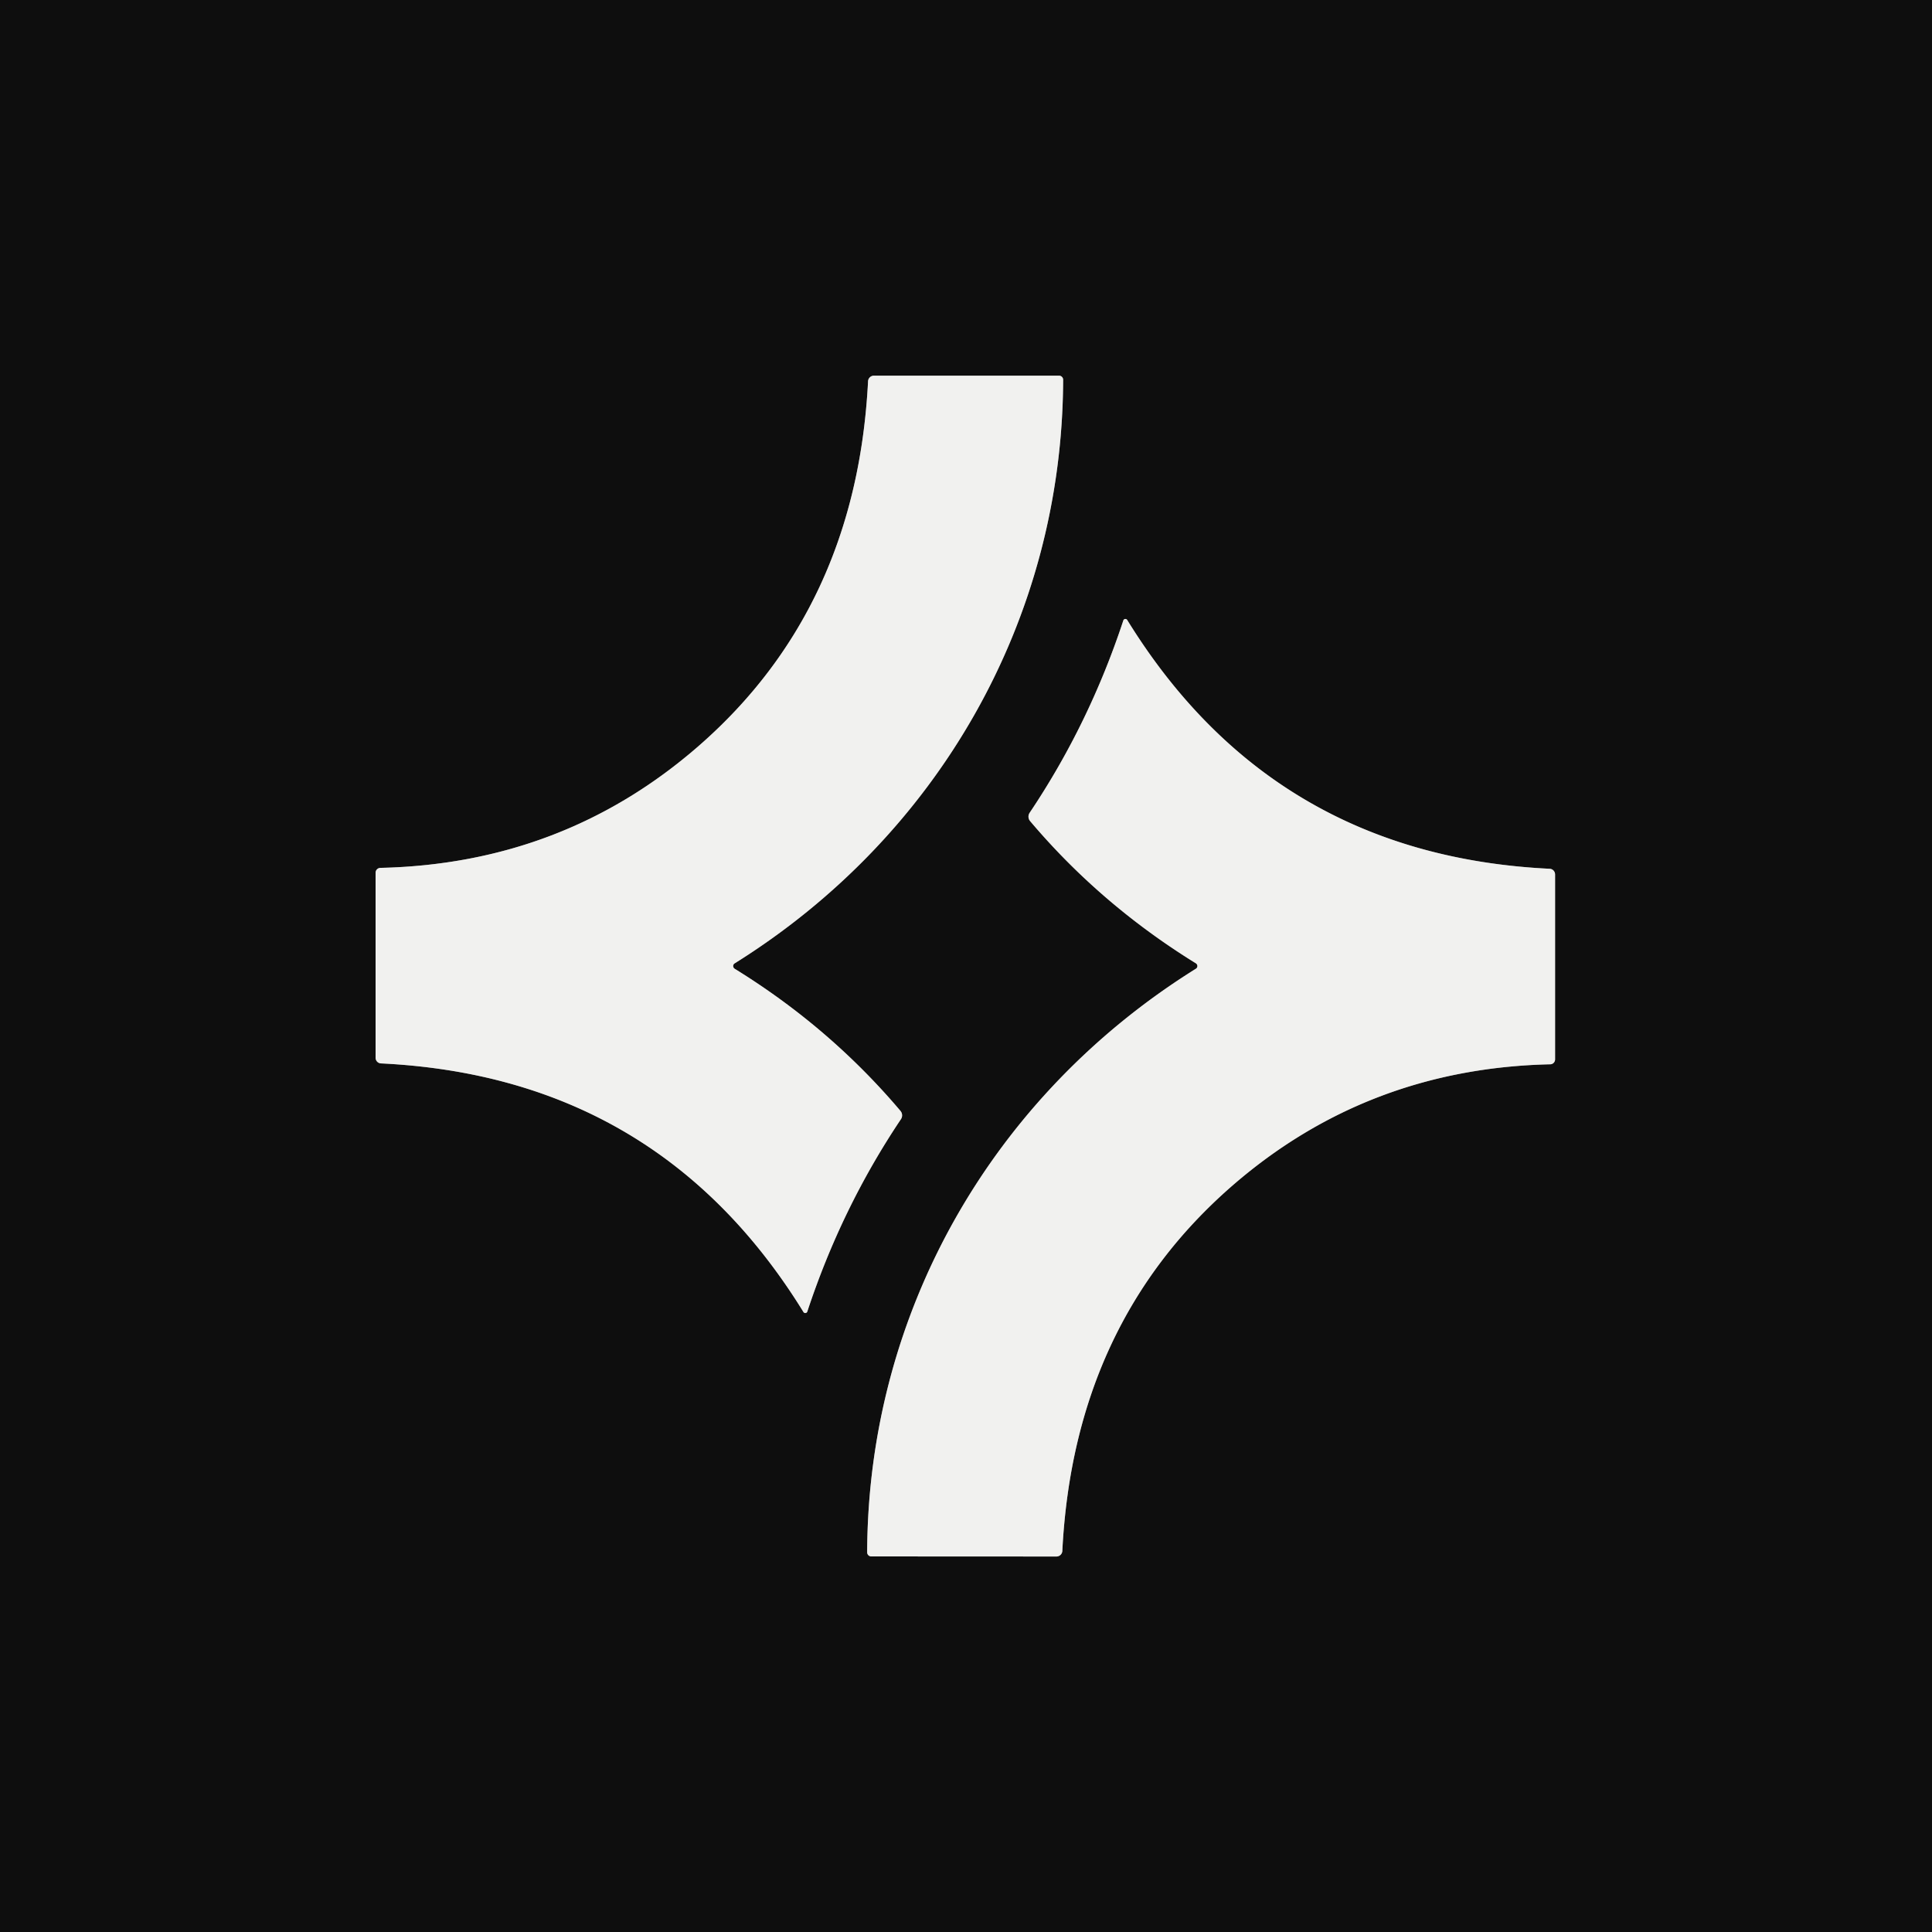<?xml version="1.0" encoding="UTF-8" standalone="no"?>
<!DOCTYPE svg PUBLIC "-//W3C//DTD SVG 1.1//EN" "http://www.w3.org/Graphics/SVG/1.1/DTD/svg11.dtd">
<svg xmlns="http://www.w3.org/2000/svg" version="1.1" viewBox="0.00 0.00 216.00 216.00">
<rect x="0.00" y="0.00" width="216.00" height="216.00" fill="#333333" stroke="none"/>
<g stroke-width="2.00" fill="none" stroke-linecap="butt">
<path stroke="#80807f" vector-effect="non-scaling-stroke" d="
  M 90.26 146.63
  Q 94.09 135.02 100.73 125.12
  A 0.77 0.76 42.1 0 0 100.68 124.21
  Q 92.79 114.88 82.14 108.31
  A 0.36 0.35 44.5 0 1 82.13 107.71
  C 104.82 93.54 118.77 69.35 118.86 42.46
  A 0.46 0.46 0.0 0 0 118.40 42.00
  L 97.71 42.00
  A 0.66 0.66 0.0 0 0 97.05 42.63
  Q 95.76 68.02 78.09 83.42
  Q 62.99 96.57 42.53 97.03
  A 0.55 0.55 0.0 0 0 41.99 97.58
  L 41.99 118.25
  A 0.64 0.63 -89.1 0 0 42.60 118.89
  Q 73.61 120.39 89.83 146.69
  A 0.24 0.24 0.0 0 0 90.26 146.63"
/>
<path stroke="#80807f" vector-effect="non-scaling-stroke" d="
  M 125.59 69.37
  Q 121.76 80.98 115.11 90.88
  A 0.77 0.77 0.0 0 0 115.16 91.79
  Q 123.05 101.12 133.70 107.70
  A 0.36 0.35 44.5 0 1 133.71 108.30
  C 111.01 122.46 97.05 146.65 96.95 173.55
  A 0.46 0.46 0.0 0 0 97.41 174.01
  L 118.11 174.02
  A 0.66 0.66 0.0 0 0 118.77 173.39
  Q 120.06 147.99 137.74 132.59
  Q 152.85 119.45 173.32 118.99
  A 0.55 0.55 0.0 0 0 173.86 118.44
  L 173.86 97.77
  A 0.64 0.63 -89.1 0 0 173.25 97.13
  Q 142.24 95.62 126.02 69.31
  A 0.24 0.24 0.0 0 0 125.59 69.37"
/>
</g>
<path fill="#0e0e0e" d="
  M 216.00 0.00
  L 216.00 216.00
  L 0.00 216.00
  L 0.00 0.00
  L 216.00 0.00
  Z
  M 90.26 146.63
  Q 94.09 135.02 100.73 125.12
  A 0.77 0.76 42.1 0 0 100.68 124.21
  Q 92.79 114.88 82.14 108.31
  A 0.36 0.35 44.5 0 1 82.13 107.71
  C 104.82 93.54 118.77 69.35 118.86 42.46
  A 0.46 0.46 0.0 0 0 118.40 42.00
  L 97.71 42.00
  A 0.66 0.66 0.0 0 0 97.05 42.63
  Q 95.76 68.02 78.09 83.42
  Q 62.99 96.57 42.53 97.03
  A 0.55 0.55 0.0 0 0 41.99 97.58
  L 41.99 118.25
  A 0.64 0.63 -89.1 0 0 42.60 118.89
  Q 73.61 120.39 89.83 146.69
  A 0.24 0.24 0.0 0 0 90.26 146.63
  Z
  M 125.59 69.37
  Q 121.76 80.98 115.11 90.88
  A 0.77 0.77 0.0 0 0 115.16 91.79
  Q 123.05 101.12 133.70 107.70
  A 0.36 0.35 44.5 0 1 133.71 108.30
  C 111.01 122.46 97.05 146.65 96.95 173.55
  A 0.46 0.46 0.0 0 0 97.41 174.01
  L 118.11 174.02
  A 0.66 0.66 0.0 0 0 118.77 173.39
  Q 120.06 147.99 137.74 132.59
  Q 152.85 119.45 173.32 118.99
  A 0.55 0.55 0.0 0 0 173.86 118.44
  L 173.86 97.77
  A 0.64 0.63 -89.1 0 0 173.25 97.13
  Q 142.24 95.62 126.02 69.31
  A 0.24 0.24 0.0 0 0 125.59 69.37
  Z"
/>
<path fill="#f1f1ef" d="
  M 90.26 146.63
  A 0.24 0.24 0.0 0 1 89.83 146.69
  Q 73.61 120.39 42.60 118.89
  A 0.64 0.63 -89.1 0 1 41.99 118.25
  L 41.99 97.58
  A 0.55 0.55 0.0 0 1 42.53 97.03
  Q 62.99 96.57 78.09 83.42
  Q 95.76 68.02 97.05 42.63
  A 0.66 0.66 0.0 0 1 97.71 42.00
  L 118.40 42.00
  A 0.46 0.46 0.0 0 1 118.86 42.46
  C 118.77 69.35 104.82 93.54 82.13 107.71
  A 0.36 0.35 44.5 0 0 82.14 108.31
  Q 92.79 114.88 100.68 124.21
  A 0.77 0.76 42.1 0 1 100.73 125.12
  Q 94.09 135.02 90.26 146.63
  Z"
/>
<path fill="#f1f1ef" d="
  M 125.59 69.37
  A 0.24 0.24 0.0 0 1 126.02 69.31
  Q 142.24 95.62 173.25 97.13
  A 0.64 0.63 -89.1 0 1 173.86 97.77
  L 173.86 118.44
  A 0.55 0.55 0.0 0 1 173.32 118.99
  Q 152.85 119.45 137.74 132.59
  Q 120.06 147.99 118.77 173.39
  A 0.66 0.66 0.0 0 1 118.11 174.02
  L 97.41 174.01
  A 0.46 0.46 0.0 0 1 96.95 173.55
  C 97.05 146.65 111.01 122.46 133.71 108.30
  A 0.36 0.35 44.5 0 0 133.70 107.70
  Q 123.05 101.12 115.16 91.79
  A 0.77 0.77 0.0 0 1 115.11 90.88
  Q 121.76 80.98 125.59 69.37
  Z"
/>
</svg>
